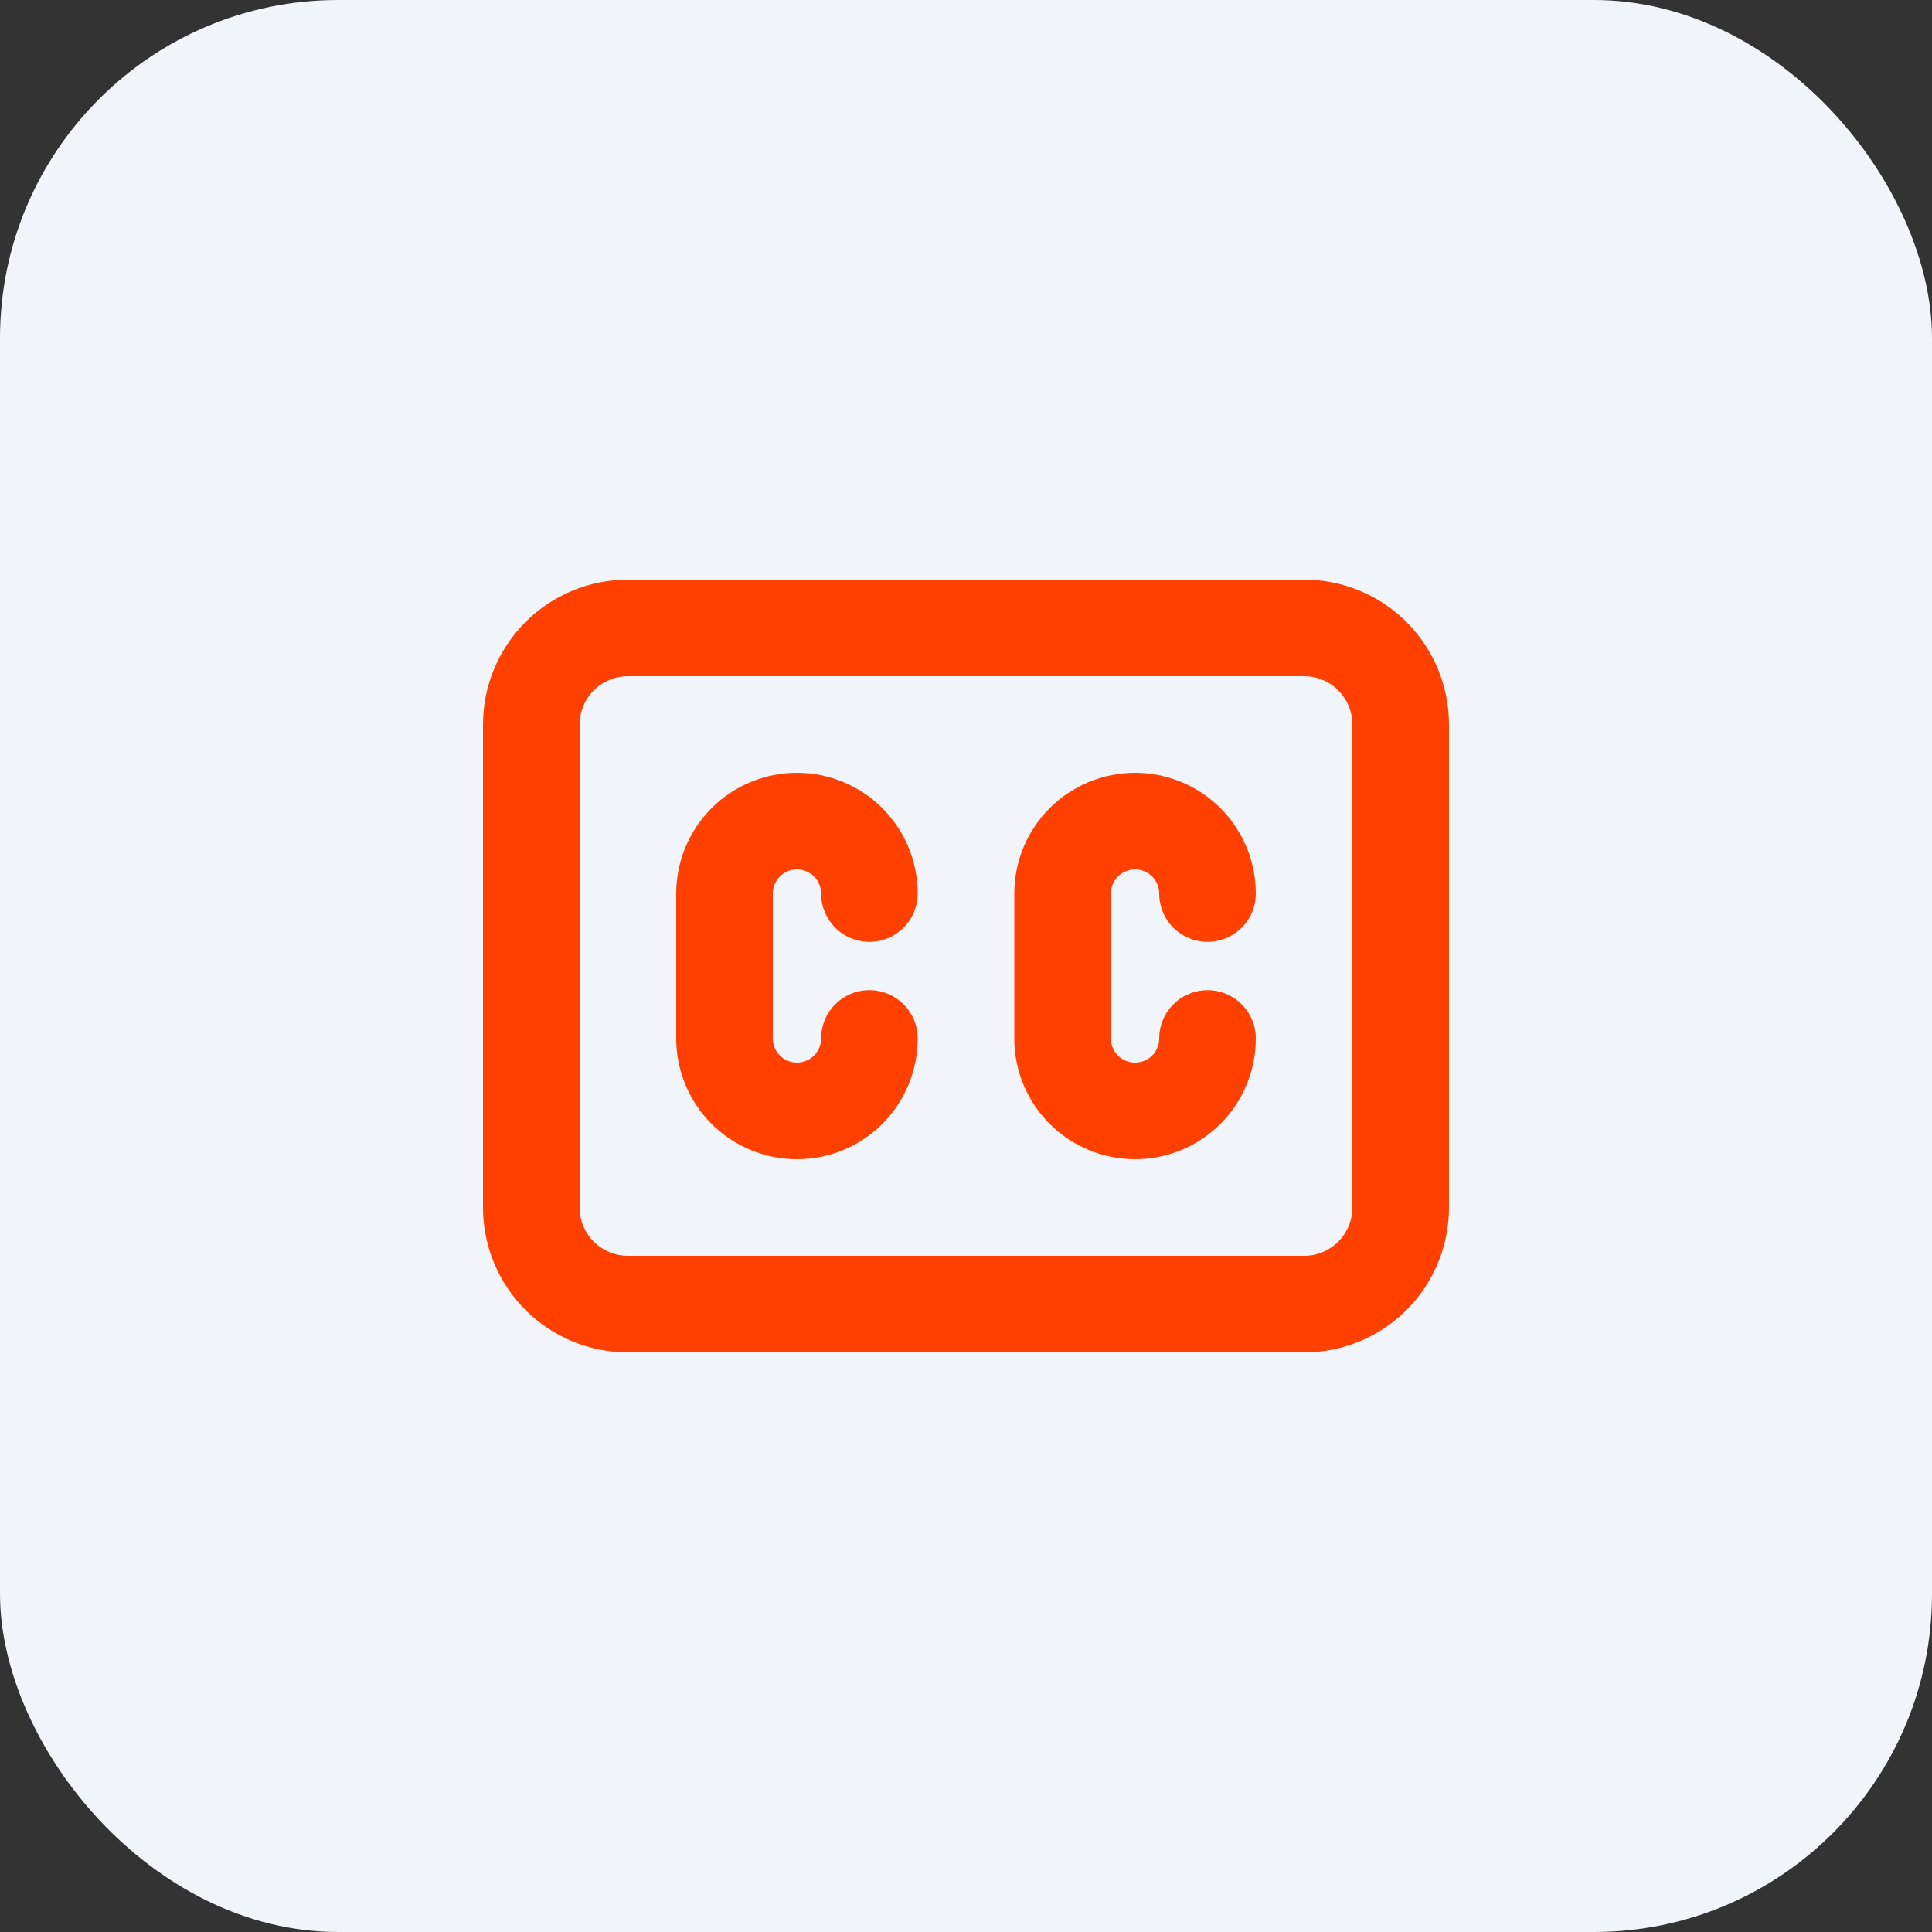 <svg xmlns="http://www.w3.org/2000/svg" fill="none" viewBox="0 0 40 40" height="40" width="40">
<rect x="0" y="0" width="40" height="40" fill="#333333" stroke="none"/>
<rect fill="#F1F4F8" rx="7" height="40" width="40"></rect>
<path stroke-linejoin="round" stroke-linecap="round" stroke-width="2" stroke="#FF4001" d="M18 18.5C18 18.102 17.842 17.721 17.561 17.439C17.279 17.158 16.898 17 16.5 17C16.102 17 15.721 17.158 15.439 17.439C15.158 17.721 15 18.102 15 18.5V21.5C15 21.898 15.158 22.279 15.439 22.561C15.721 22.842 16.102 23 16.5 23C16.898 23 17.279 22.842 17.561 22.561C17.842 22.279 18 21.898 18 21.5M25 18.5C25 18.102 24.842 17.721 24.561 17.439C24.279 17.158 23.898 17 23.5 17C23.102 17 22.721 17.158 22.439 17.439C22.158 17.721 22 18.102 22 18.5V21.5C22 21.898 22.158 22.279 22.439 22.561C22.721 22.842 23.102 23 23.5 23C23.898 23 24.279 22.842 24.561 22.561C24.842 22.279 25 21.898 25 21.5M11 15C11 14.47 11.211 13.961 11.586 13.586C11.961 13.211 12.47 13 13 13H27C27.53 13 28.039 13.211 28.414 13.586C28.789 13.961 29 14.47 29 15V25C29 25.53 28.789 26.039 28.414 26.414C28.039 26.789 27.53 27 27 27H13C12.47 27 11.961 26.789 11.586 26.414C11.211 26.039 11 25.53 11 25V15Z"></path>
</svg>
